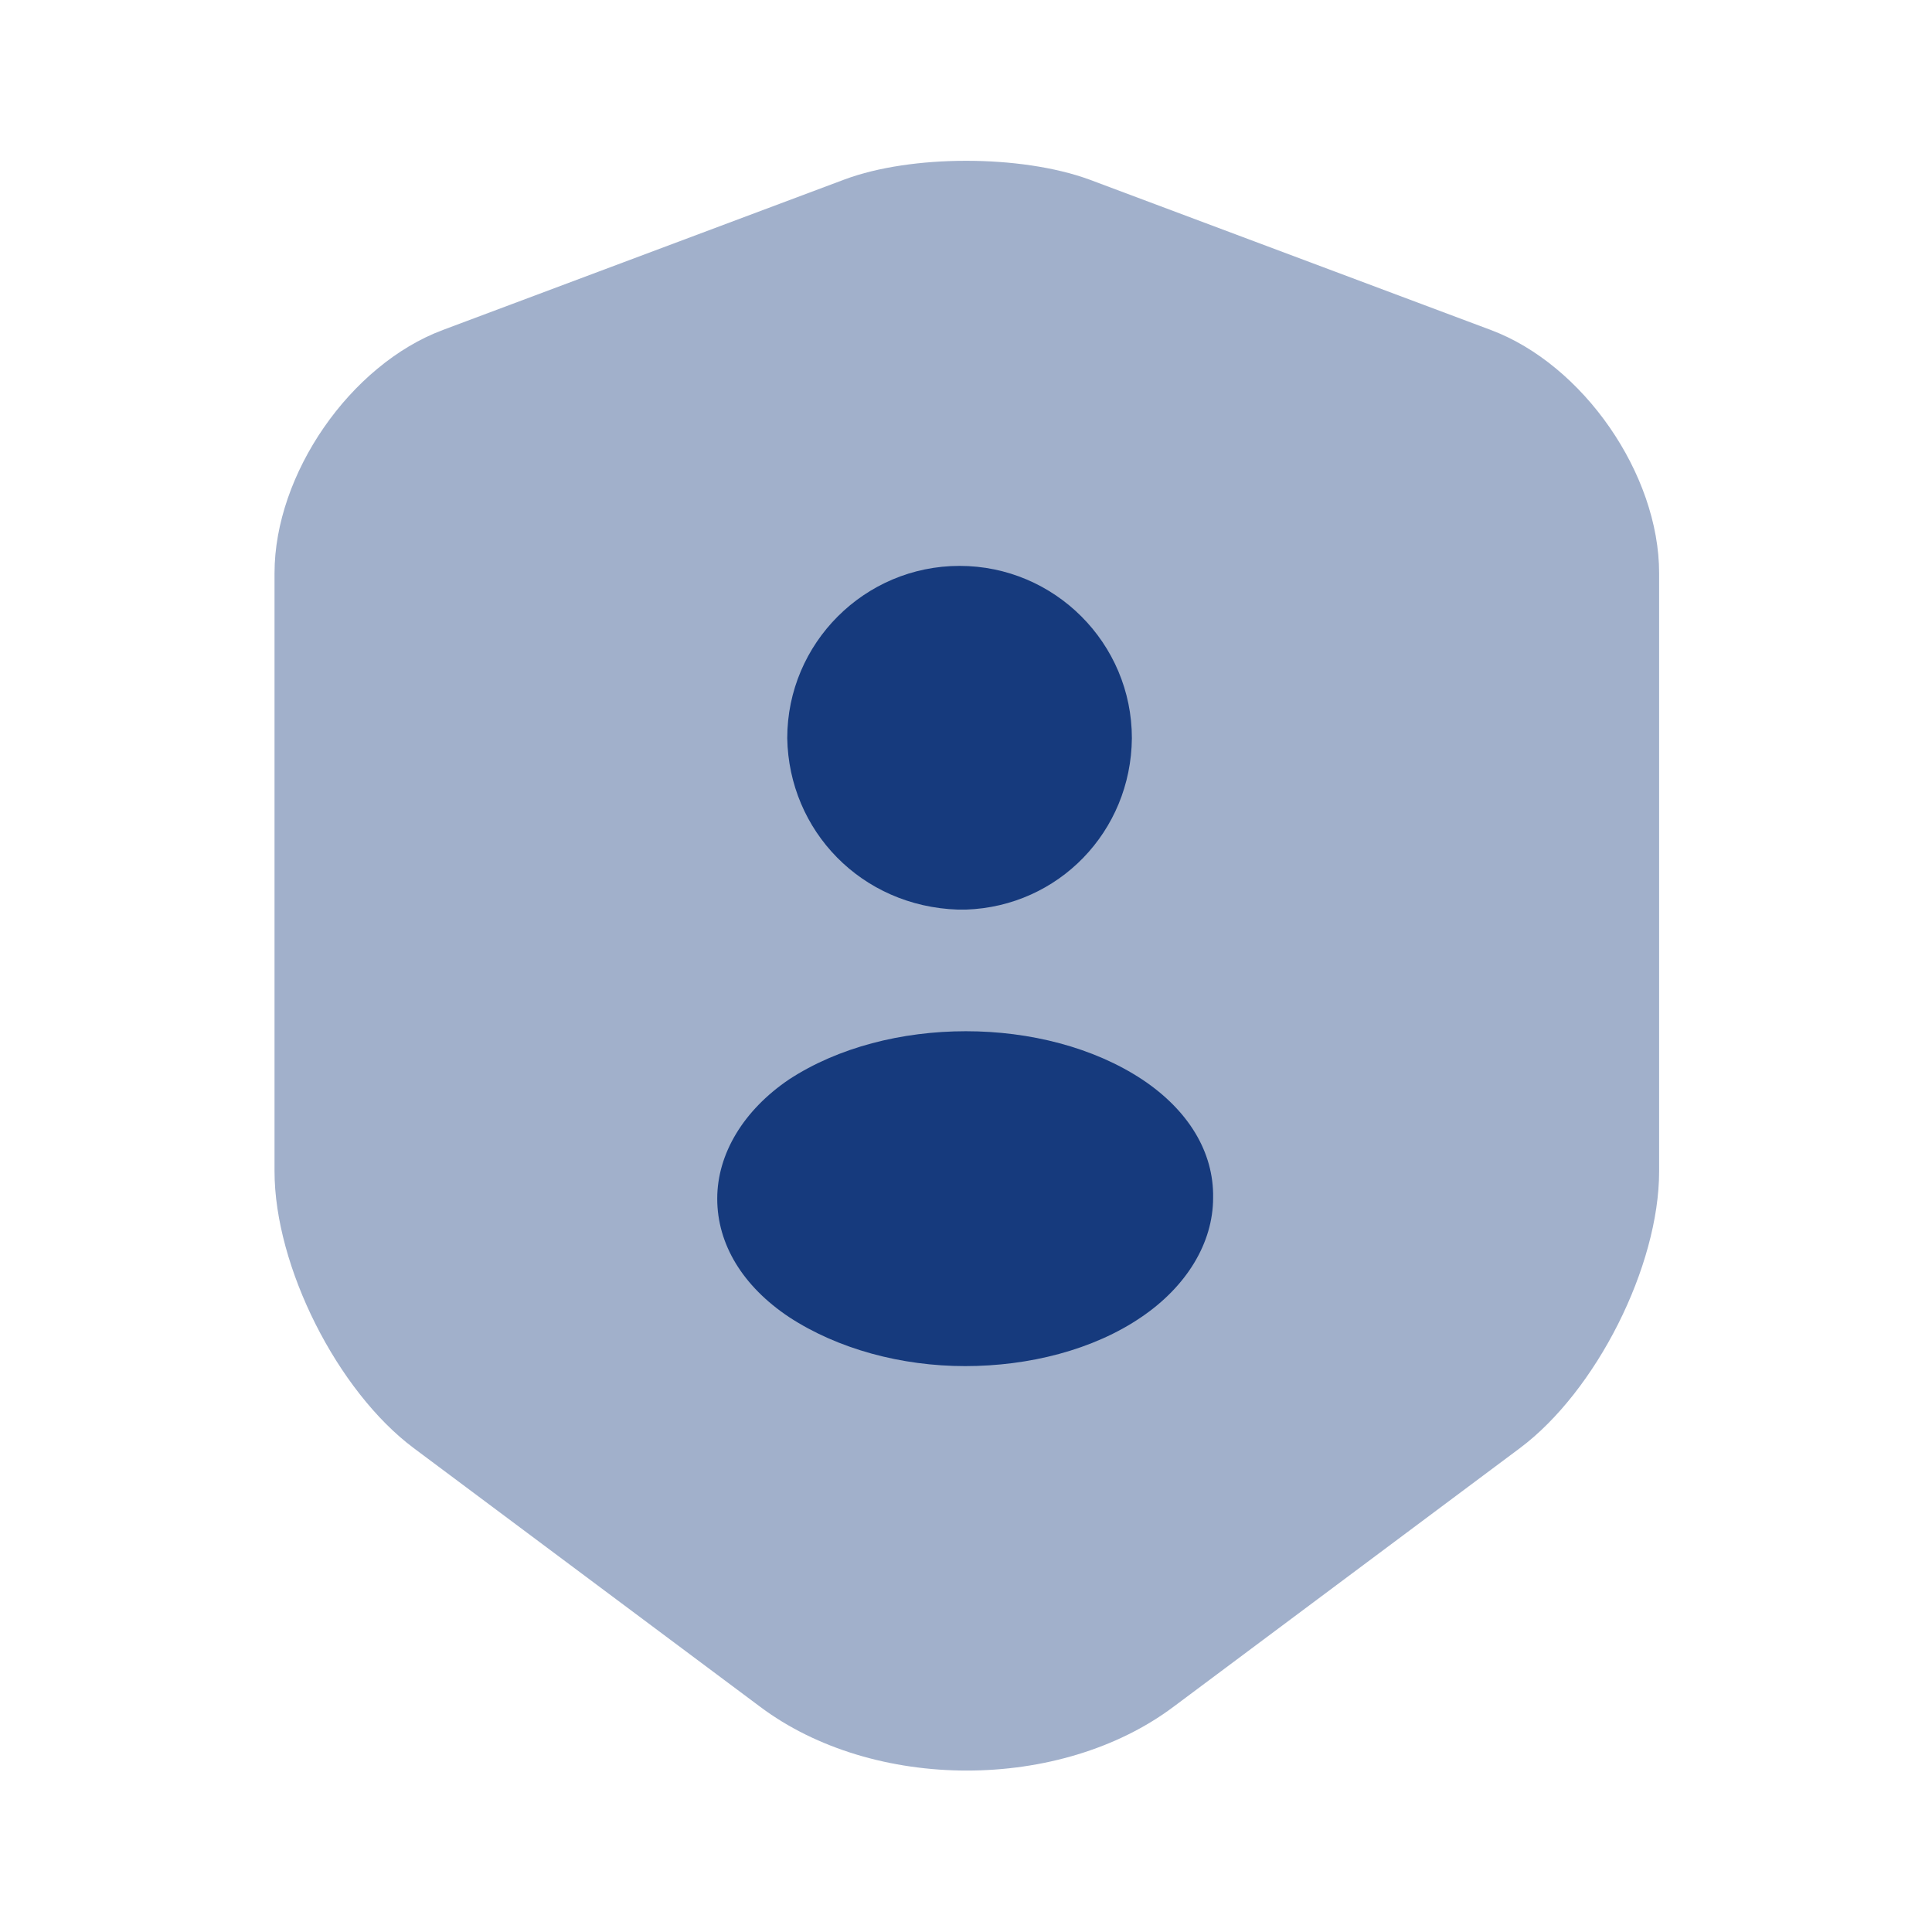 <svg width="21" height="21" viewBox="0 0 21 21" fill="none" xmlns="http://www.w3.org/2000/svg">
<path opacity="0.4" d="M9.179 1.951L4.813 3.587C3.806 3.964 2.984 5.154 2.984 6.23V12.731C2.984 13.764 3.666 15.12 4.498 15.741L8.26 18.55C9.494 19.477 11.524 19.477 12.758 18.55L16.52 15.741C17.351 15.12 18.034 13.764 18.034 12.731V6.23C18.034 5.154 17.211 3.964 16.205 3.587L11.839 1.951C11.095 1.68 9.905 1.68 9.179 1.951Z" fill="#163A7D"/>
<path d="M10.412 9.887C10.43 9.887 10.447 9.887 10.465 9.887H10.482H10.5C11.506 9.852 12.294 9.039 12.303 8.024C12.303 6.991 11.463 6.151 10.43 6.151C9.398 6.151 8.557 6.991 8.557 8.024C8.575 9.03 9.362 9.852 10.412 9.887Z" fill="#163A7D"/>
<path d="M12.416 11.734C11.357 11.034 9.643 11.034 8.575 11.734C8.085 12.066 7.796 12.539 7.796 13.029C7.796 13.527 8.076 13.982 8.575 14.315C9.109 14.665 9.8 14.849 10.491 14.849C11.182 14.849 11.883 14.674 12.408 14.315C12.898 13.982 13.186 13.51 13.186 13.02C13.195 12.521 12.915 12.066 12.416 11.734Z" fill="#163A7D"/>
</svg>
